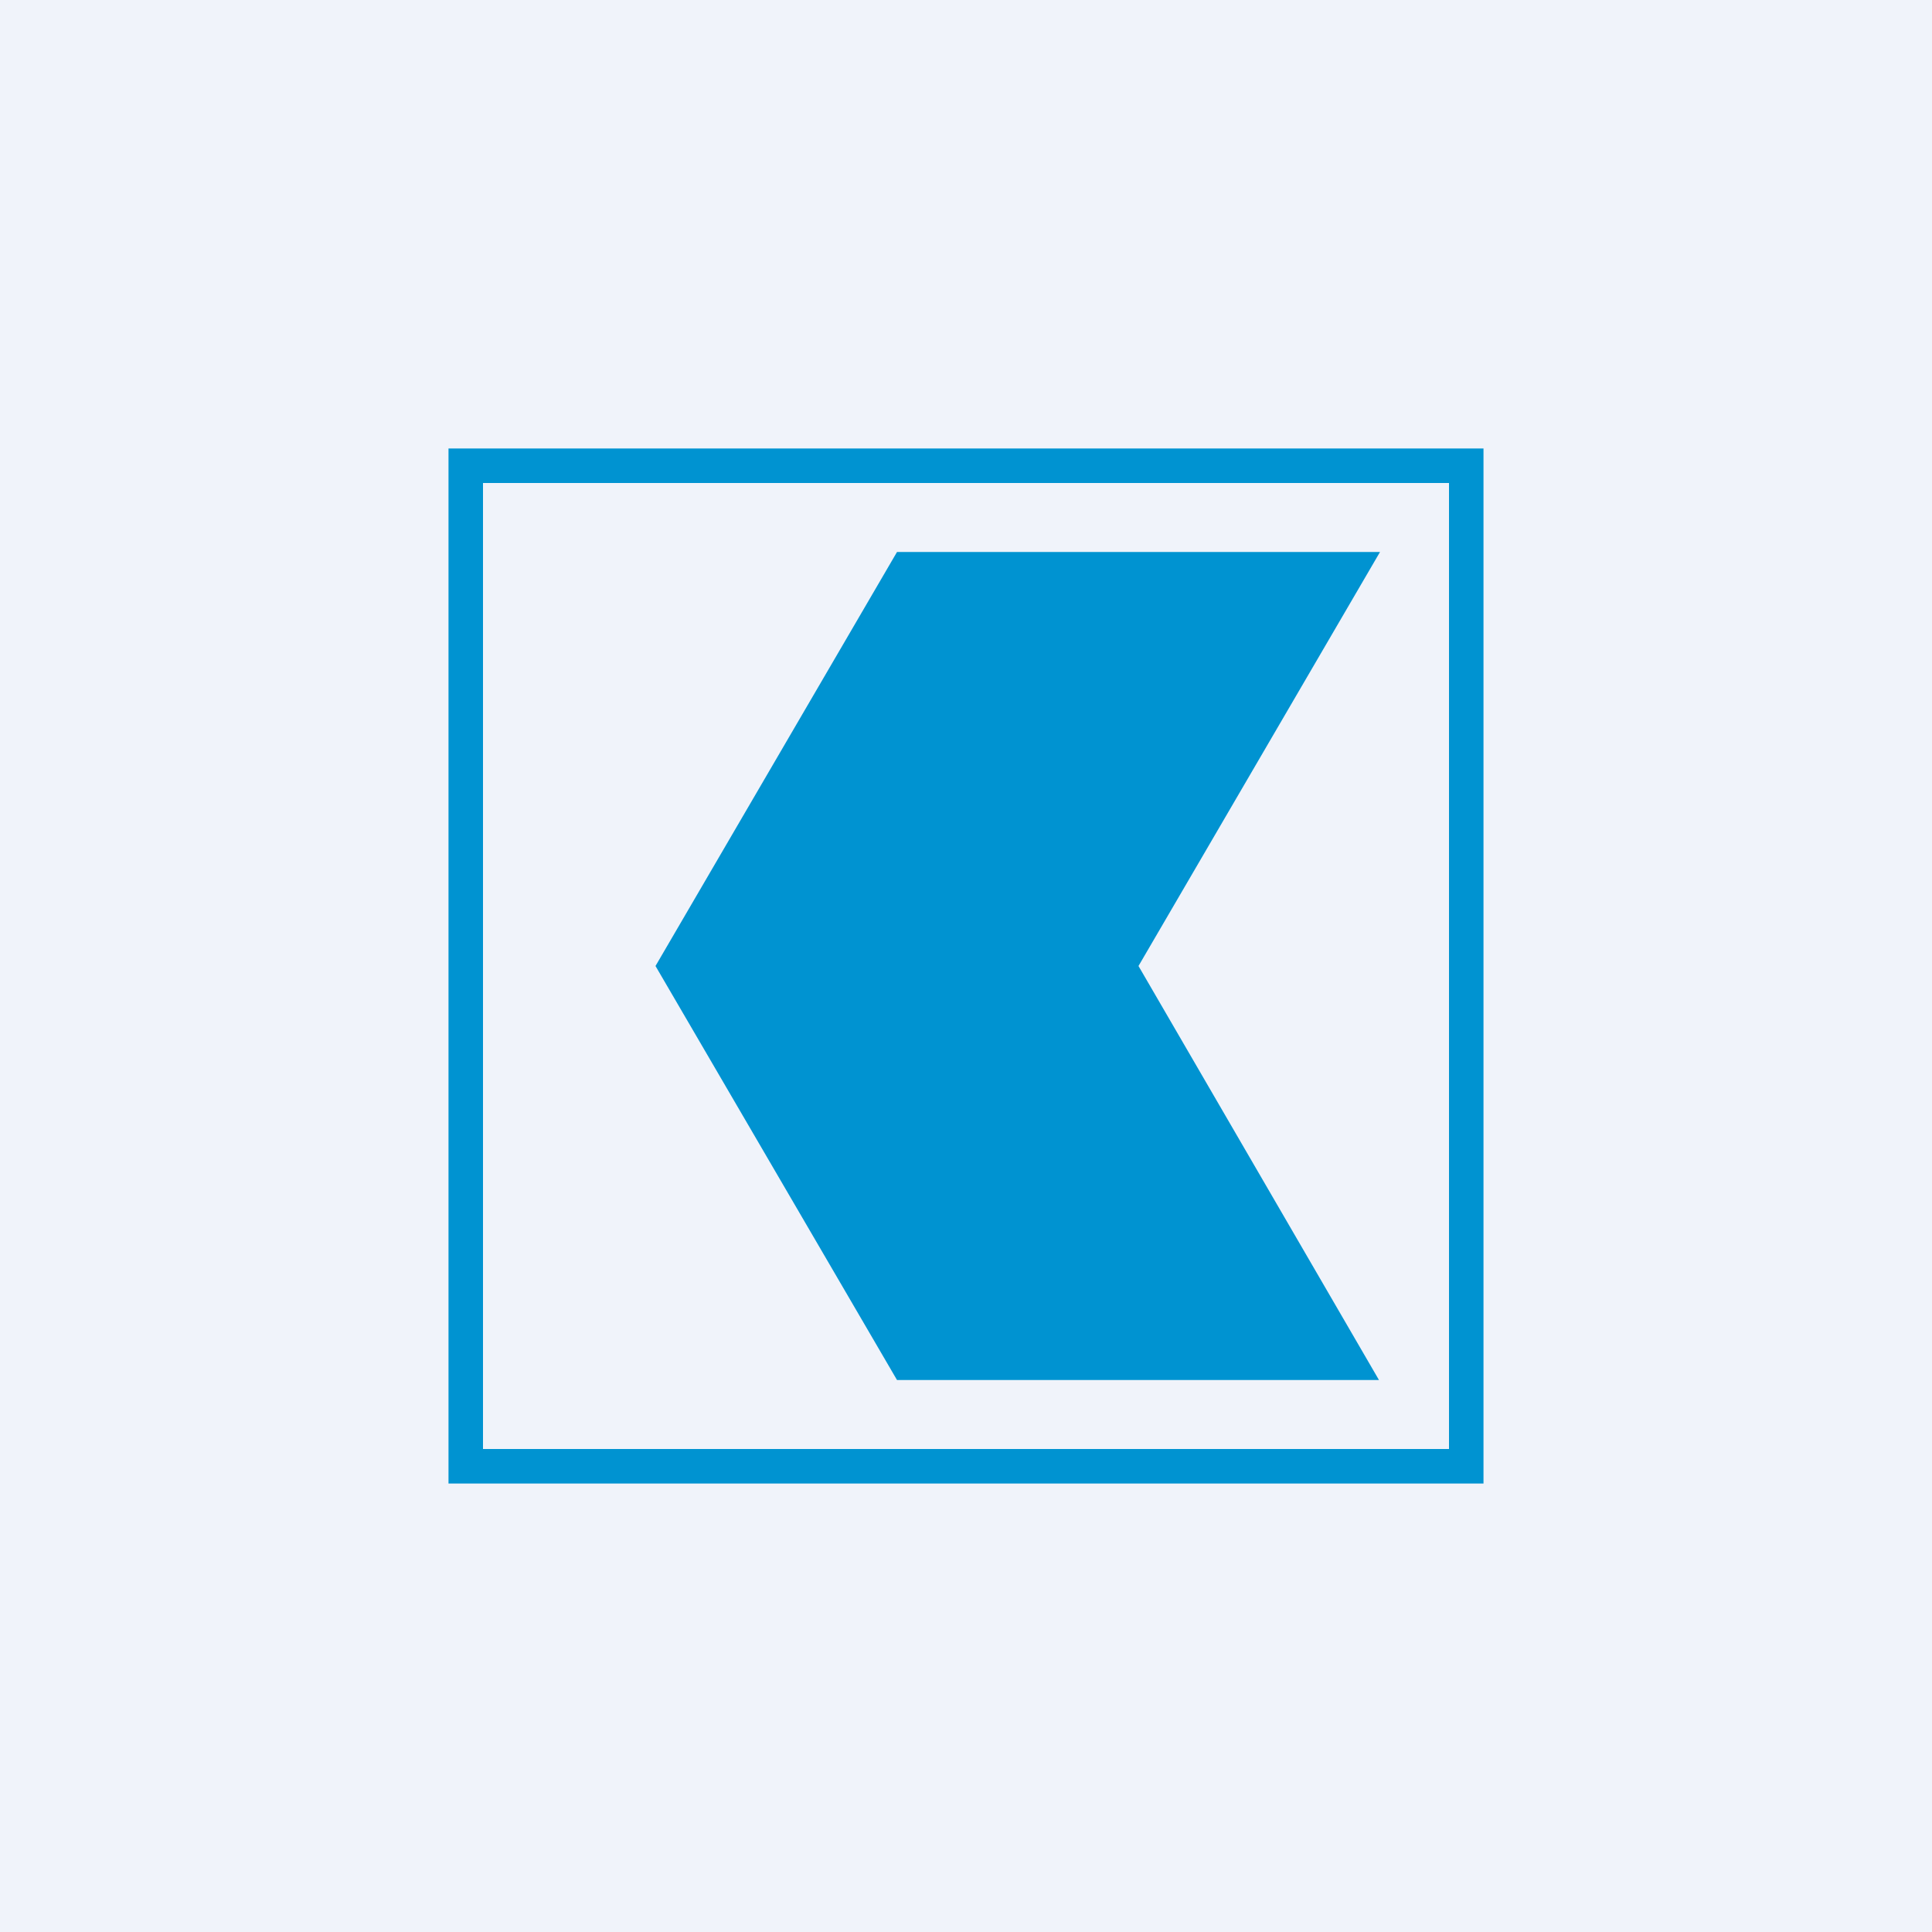 <svg width="56" height="56" viewBox="0 0 56 56" xmlns="http://www.w3.org/2000/svg"><path fill="#F0F3FA" d="M0 0h56v56H0z"/><path fill-rule="evenodd" d="M43 13H13v30h30V13Zm-1 1H14v28h28V14Z" fill="#0093D1"/><path d="m19 28 7 12h13.97L33 28l7-12H26l-7 12Z" fill="#0093D1"/></svg>